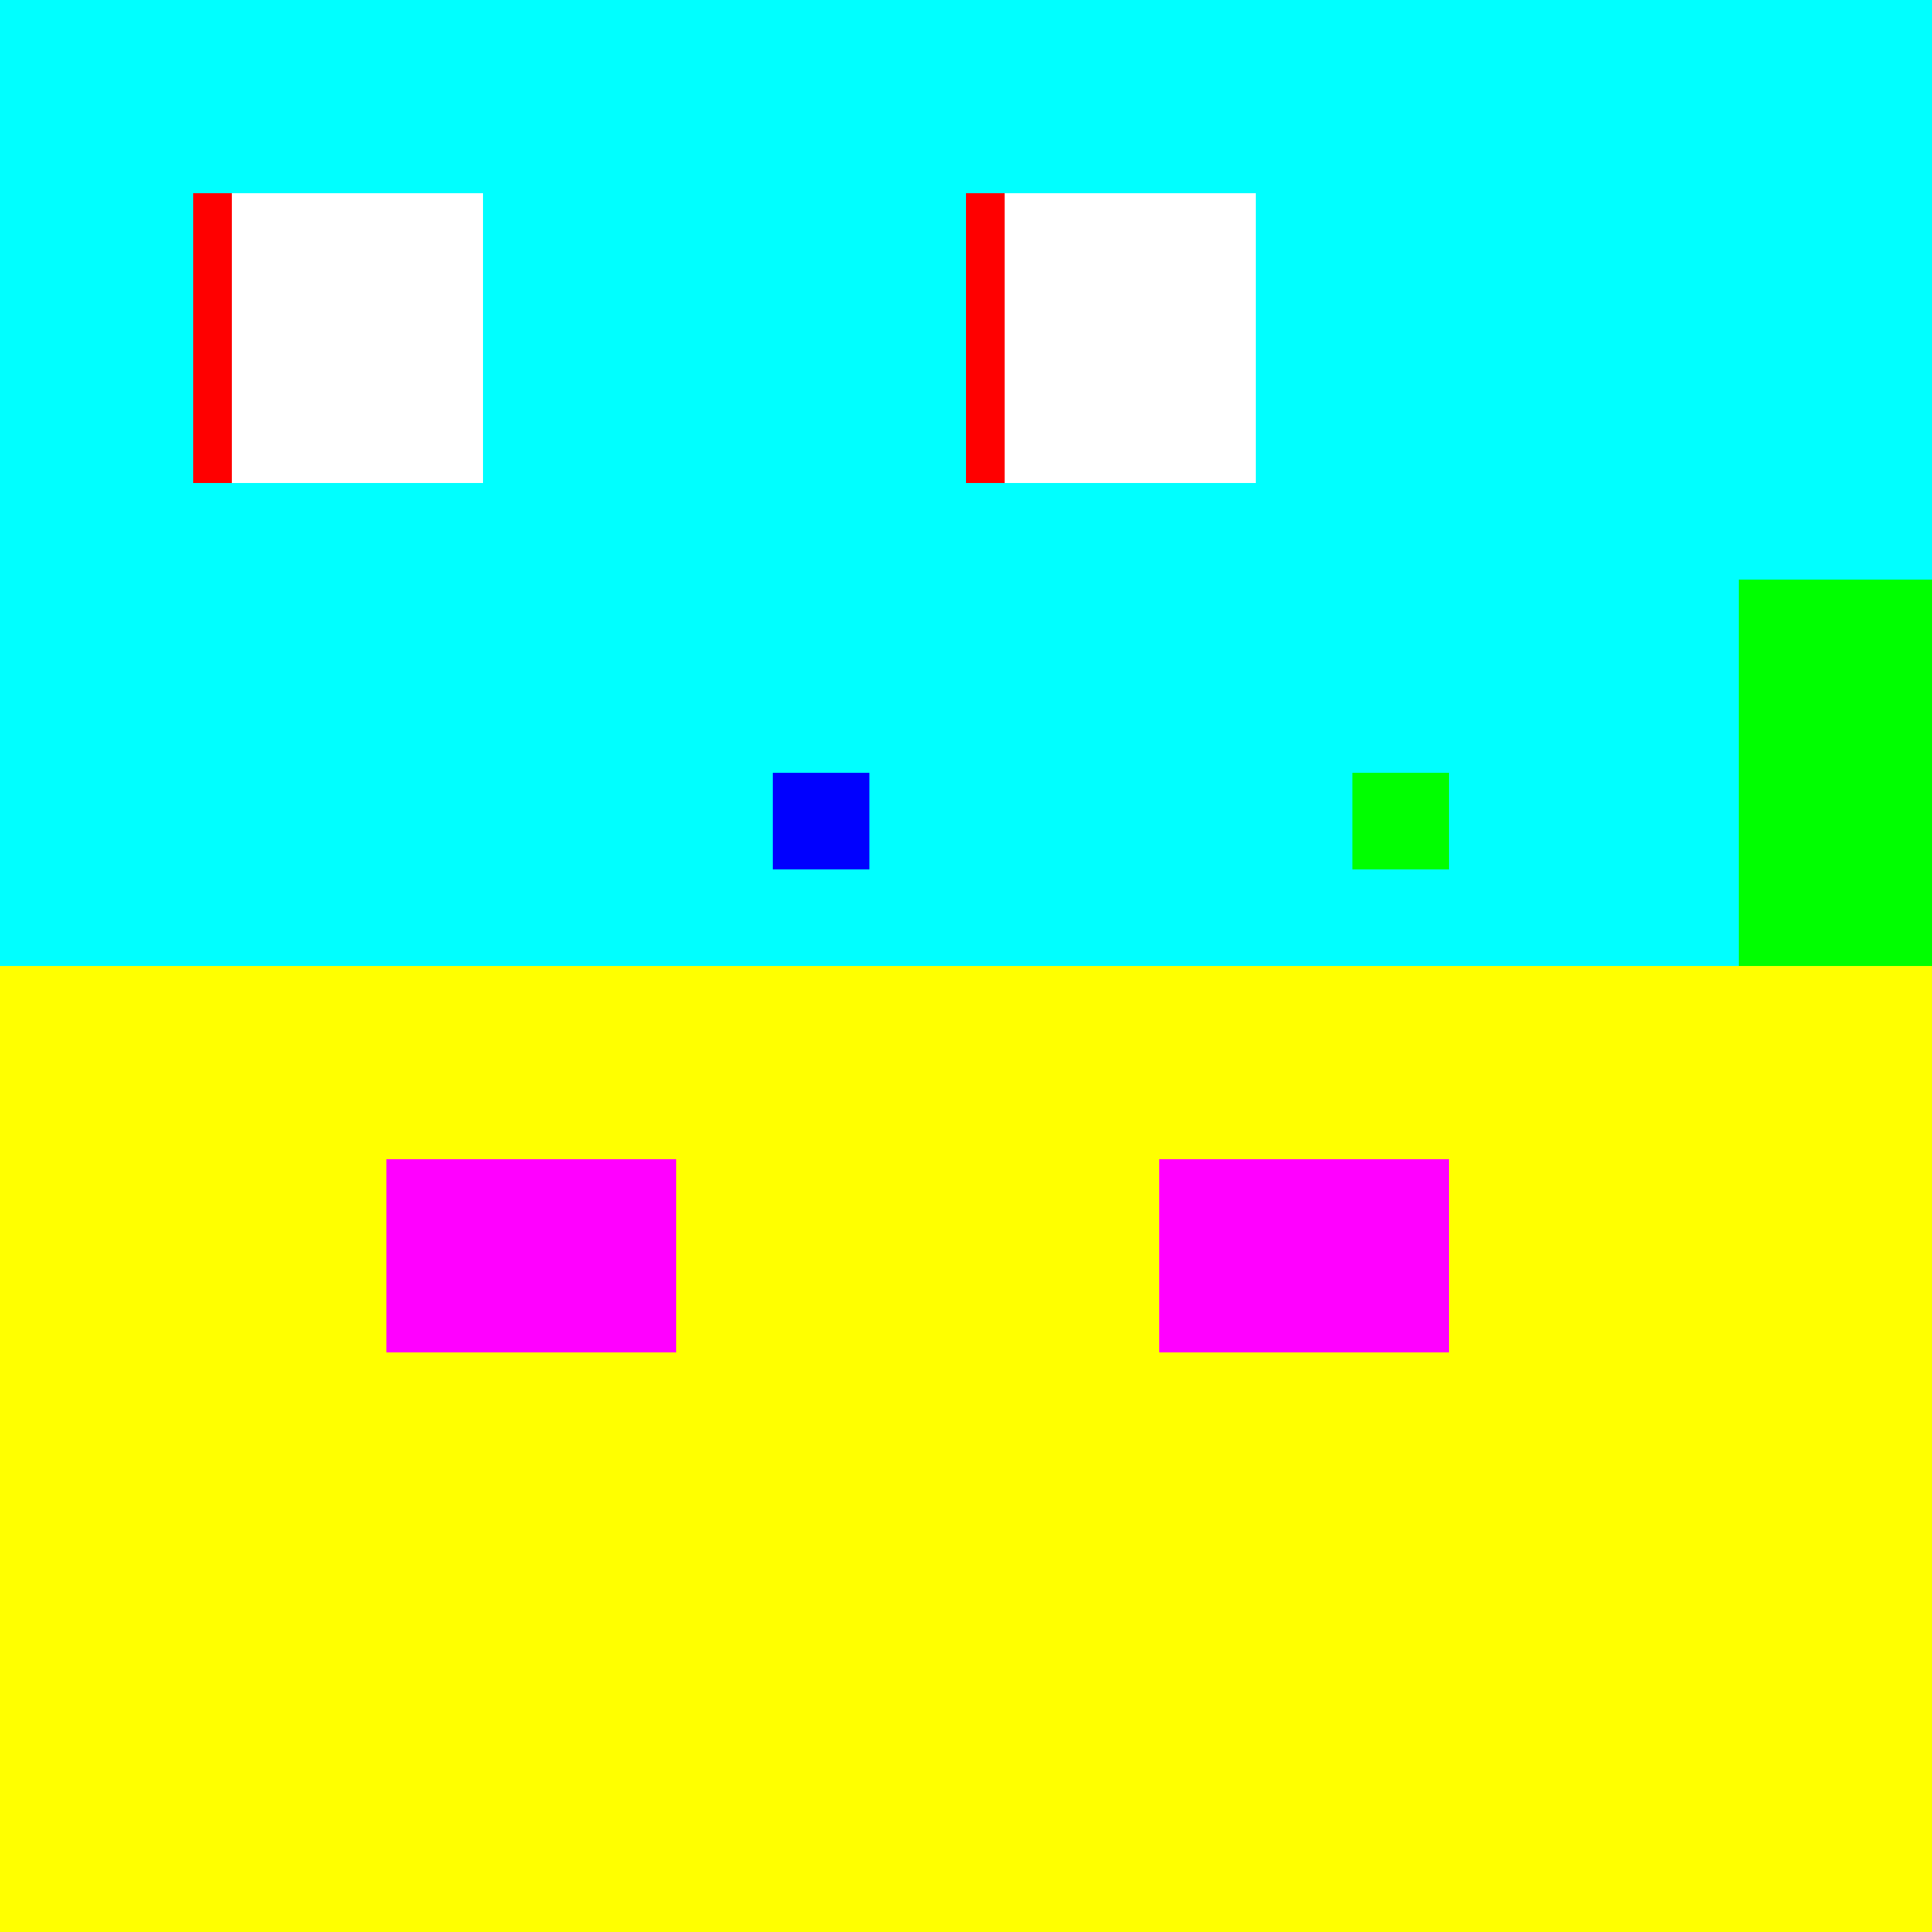 <!--

Generated by DrawGPT.
Free, open source, AI generated images in SVG, PNG, and HTML Canvas format.
https://drawgpt.ai

Created: 2023-09-26T02:31:50.308Z
Link: https://drawgpt.ai/prompt/15618/

-->
<svg xmlns="http://www.w3.org/2000/svg" xmlns:xlink="http://www.w3.org/1999/xlink" width="500" height="500"><rect width="100%" height="100%" fill="#333333" stroke="none"/><defs/><g><rect fill="#00FFFF" stroke="none" x="0" y="0" width="512" height="250"/><rect fill="#FFFF00" stroke="none" x="0" y="250" width="512" height="262"/><rect fill="#FFFFFF" stroke="none" x="50" y="50" width="75" height="75"/><rect fill="#FFFFFF" stroke="none" x="250" y="50" width="75" height="75"/><rect fill="#00FF00" stroke="none" x="450" y="150" width="50" height="100"/><rect fill="#FF00FF" stroke="none" x="100" y="300" width="75" height="50"/><rect fill="#FF00FF" stroke="none" x="300" y="300" width="75" height="50"/><rect fill="#0000FF" stroke="none" x="200" y="200" width="25" height="25"/><rect fill="#FF0000" stroke="none" x="50" y="50" width="10" height="75"/><rect fill="#FF0000" stroke="none" x="250" y="50" width="10" height="75"/><rect fill="#00FF00" stroke="none" x="350" y="200" width="25" height="25"/></g></svg>